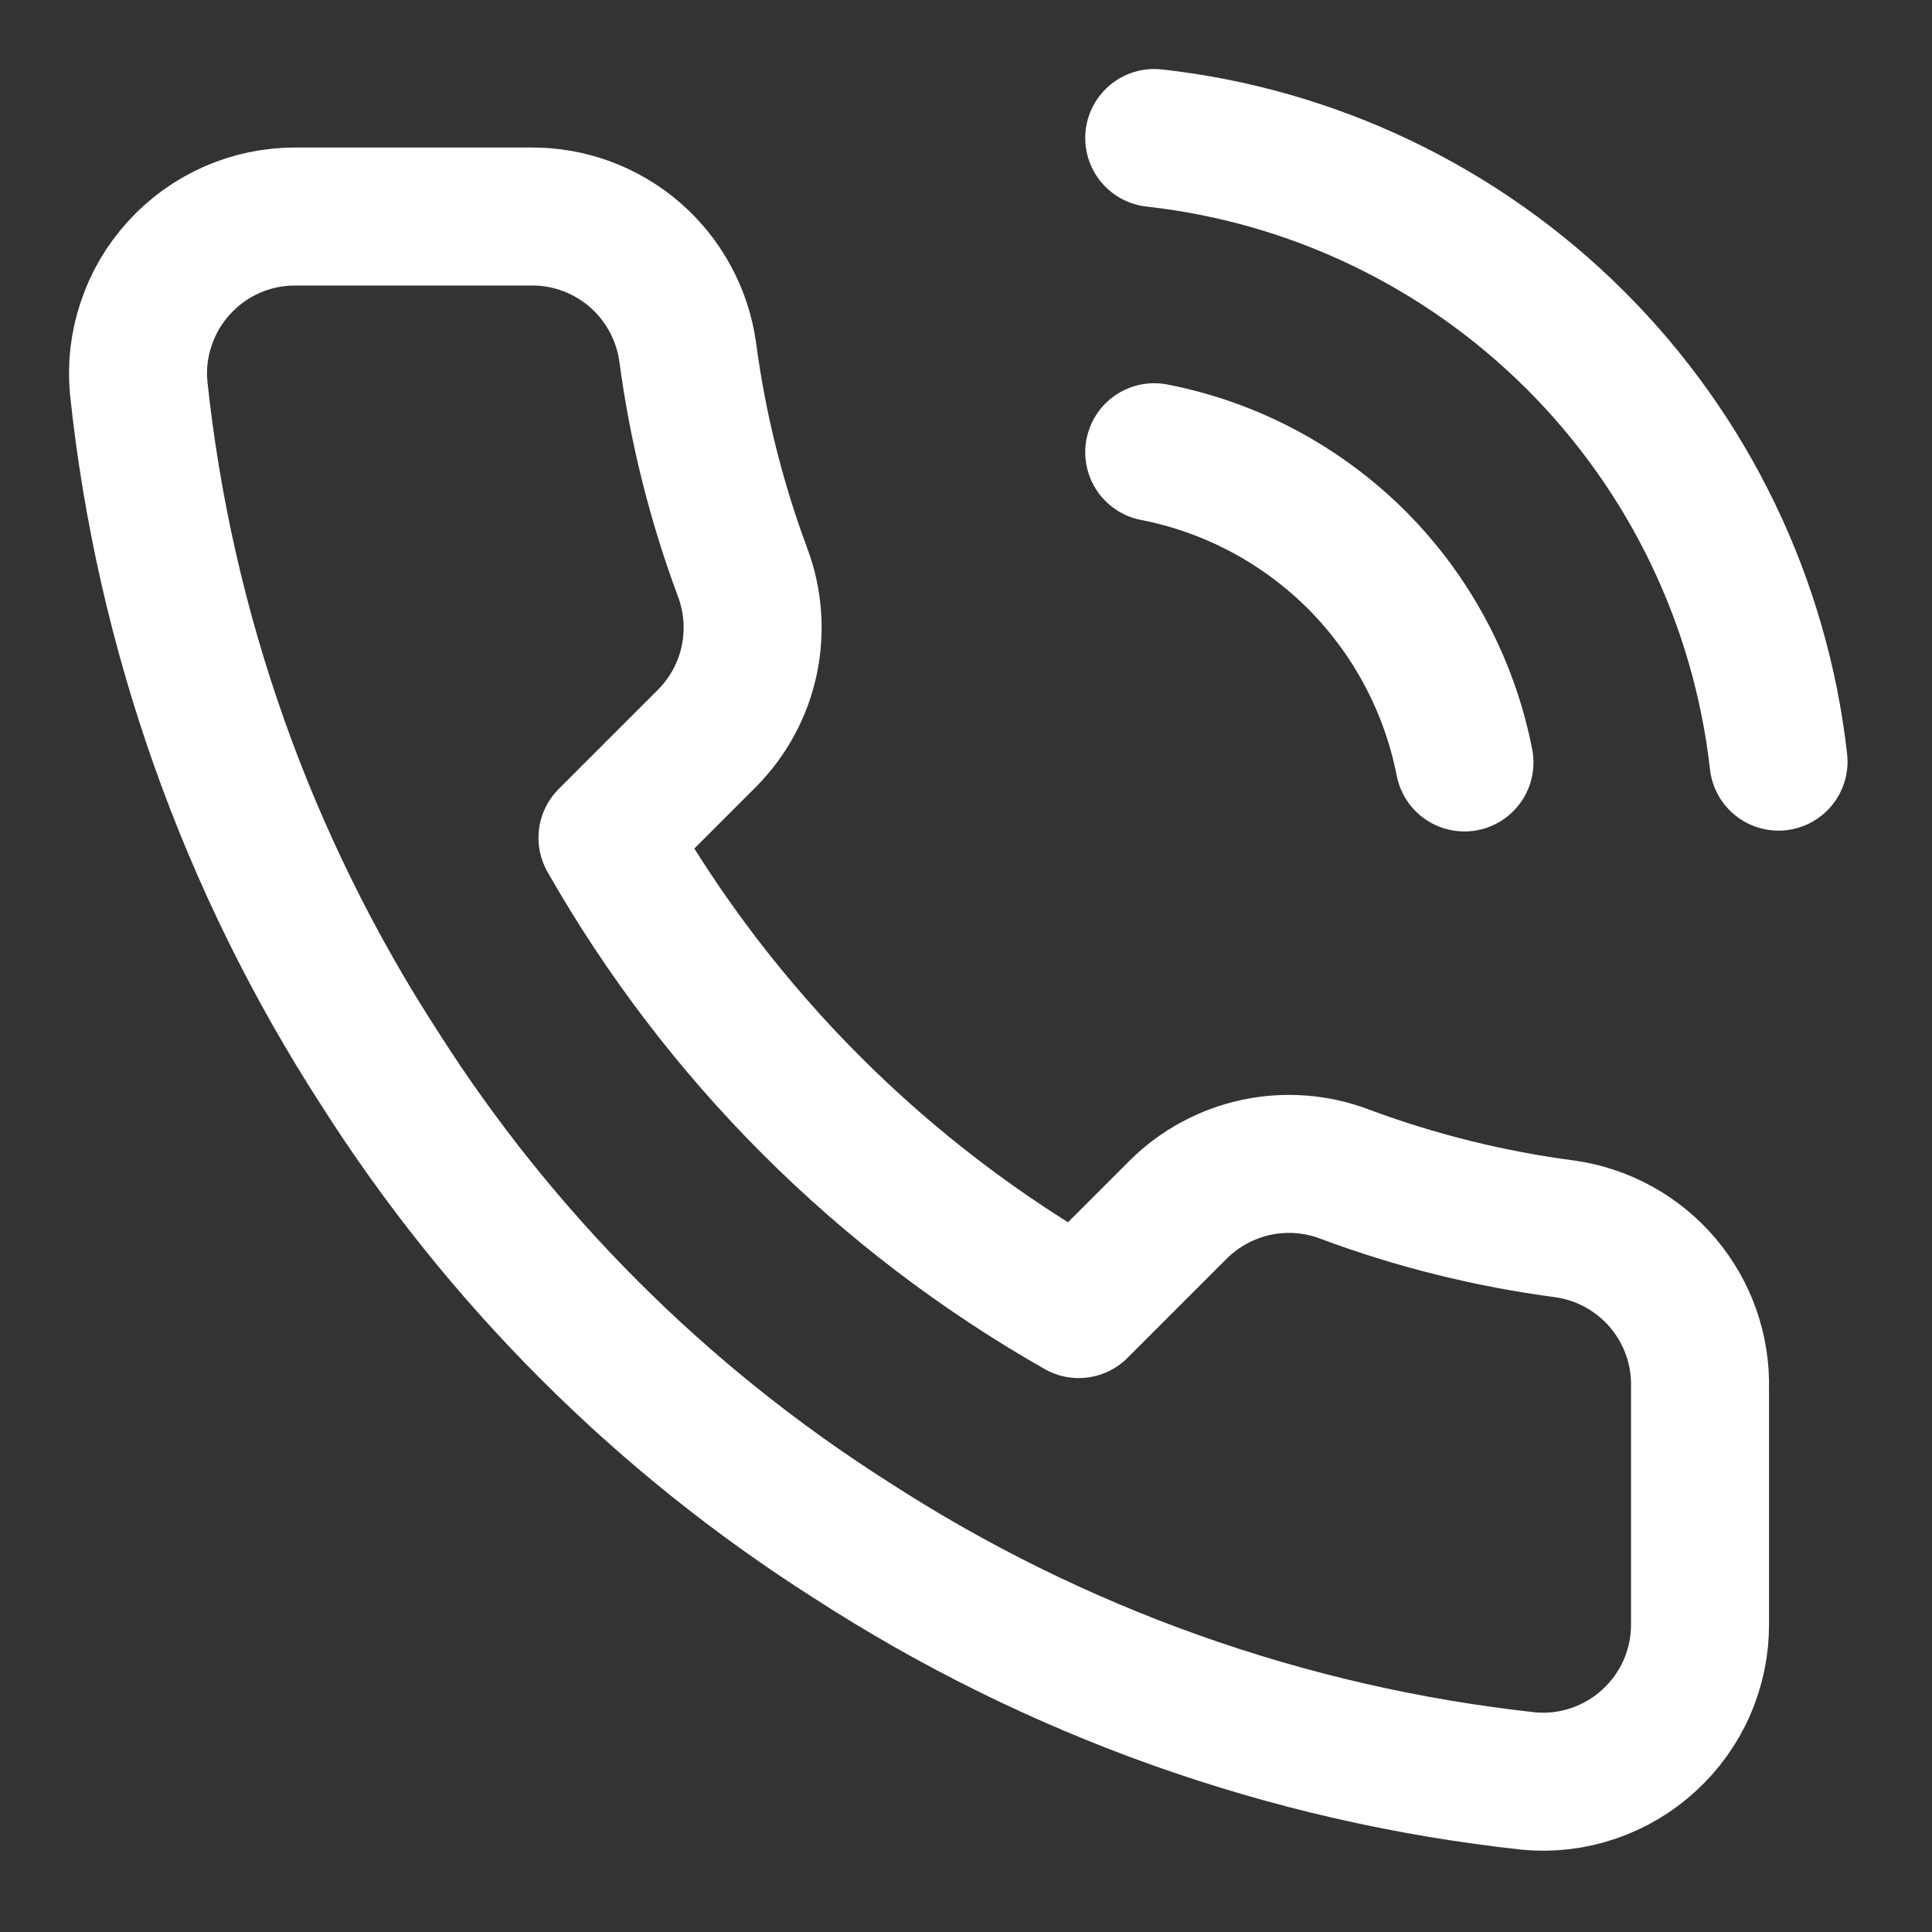 <svg width="14" height="14" viewBox="0 0 14 14" fill="none" xmlns="http://www.w3.org/2000/svg">
<rect x="0" y="0" width="14" height="14" fill="#333333" stroke="none"/>
<path d="M8.364 3.277C8.919 3.385 9.43 3.657 9.831 4.057C10.231 4.458 10.503 4.969 10.612 5.525M8.364 1C9.518 1.128 10.595 1.645 11.418 2.467C12.24 3.288 12.758 4.364 12.888 5.519M12.319 10.061V11.768C12.32 11.927 12.287 12.083 12.224 12.229C12.16 12.374 12.067 12.504 11.95 12.611C11.833 12.719 11.695 12.8 11.545 12.851C11.395 12.902 11.236 12.921 11.078 12.906C9.327 12.716 7.645 12.117 6.167 11.159C4.792 10.285 3.626 9.119 2.752 7.744C1.79 6.259 1.191 4.569 1.005 2.81C0.99 2.652 1.009 2.494 1.06 2.344C1.11 2.194 1.191 2.057 1.298 1.94C1.404 1.823 1.534 1.73 1.678 1.666C1.823 1.602 1.979 1.569 2.137 1.569H3.845C4.121 1.566 4.389 1.664 4.598 1.844C4.807 2.024 4.944 2.275 4.983 2.548C5.055 3.094 5.189 3.631 5.381 4.147C5.458 4.351 5.474 4.572 5.429 4.785C5.384 4.998 5.278 5.193 5.125 5.348L4.402 6.071C5.213 7.496 6.392 8.676 7.817 9.486L8.54 8.763C8.695 8.61 8.89 8.505 9.103 8.459C9.316 8.414 9.537 8.43 9.741 8.507C10.257 8.7 10.794 8.833 11.34 8.905C11.617 8.944 11.869 9.084 12.05 9.297C12.23 9.51 12.326 9.781 12.319 10.061Z" stroke="white" stroke-linecap="round" stroke-linejoin="round"/>
</svg>
